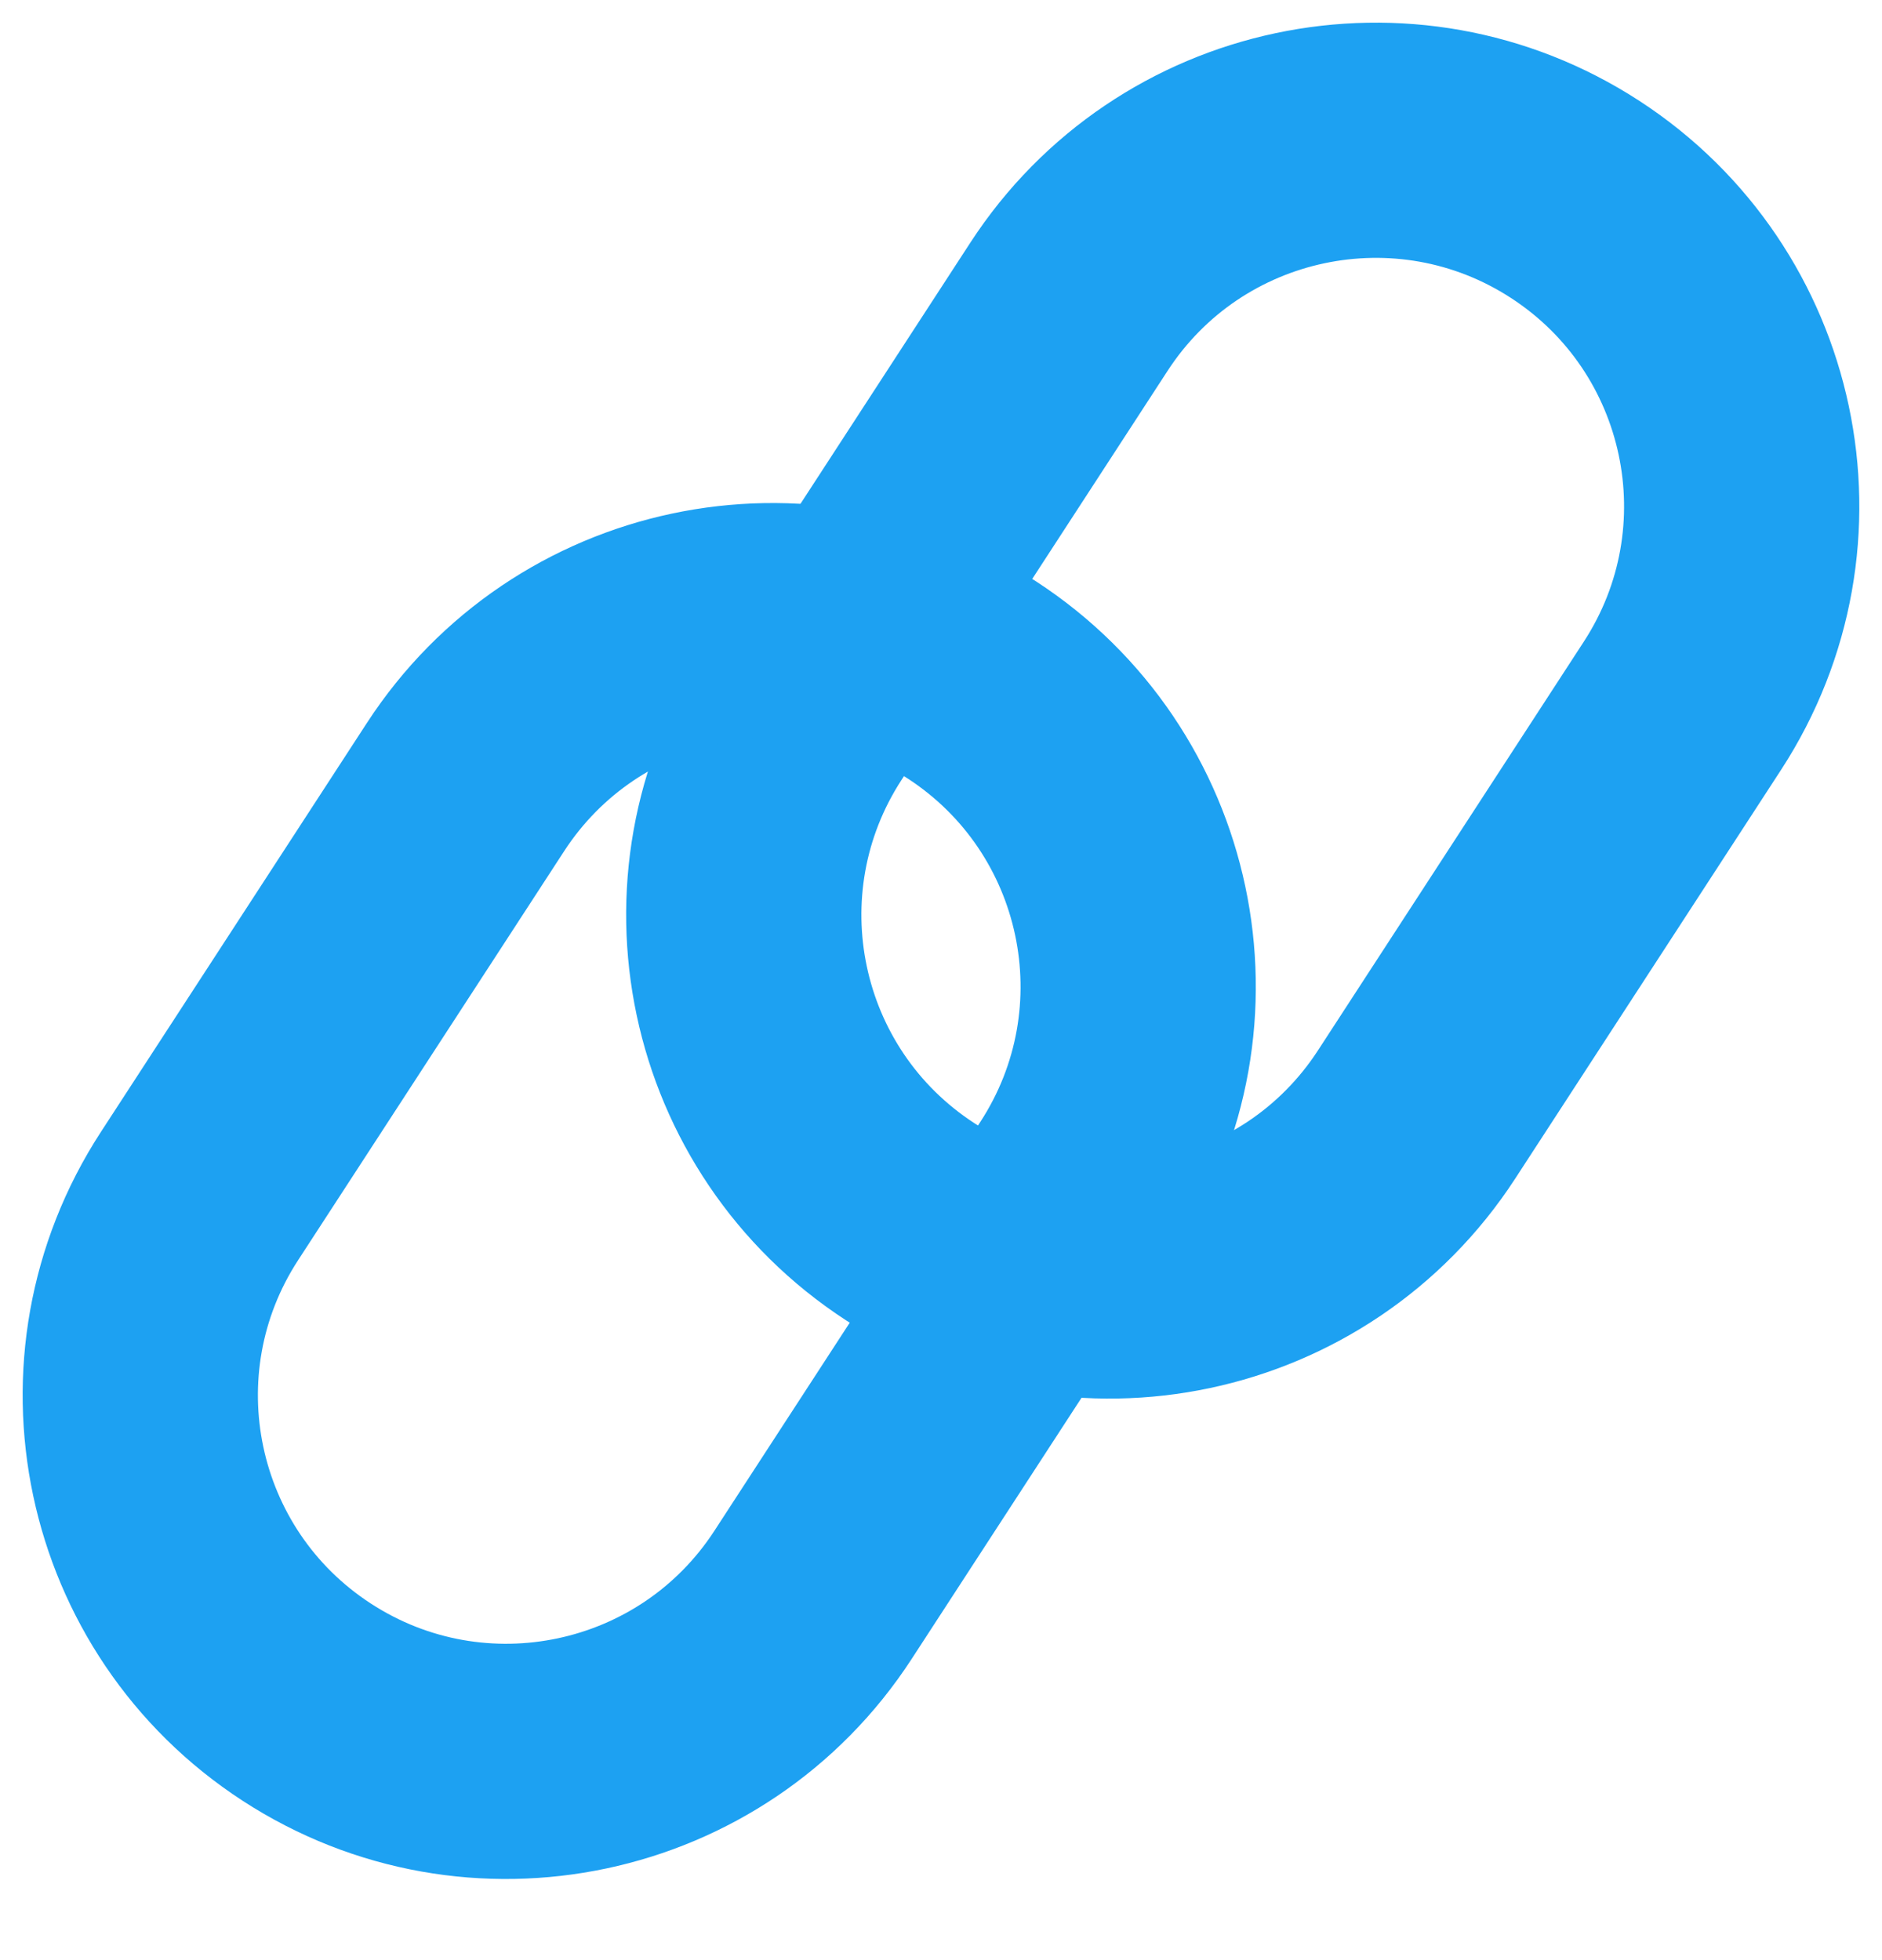 <svg xmlns="http://www.w3.org/2000/svg" width="24" height="25" viewBox="0 0 24 25" fill="none"><path d="M21.456 9C22.861 6.839 22.248 3.949 20.088 2.544C17.928 1.139 15.037 1.751 13.632 3.912L10.24 9.128C8.835 11.288 9.447 14.178 11.608 15.583C13.768 16.988 16.659 16.376 18.064 14.216L21.456 9Z" stroke="#1DA1F2" stroke-width="3" stroke-linecap="round"></path><path d="M13.759 15.127C15.165 12.966 14.552 10.076 12.392 8.671C10.231 7.266 7.341 7.878 5.936 10.039L2.544 15.255C1.139 17.415 1.751 20.305 3.912 21.71C6.072 23.115 8.962 22.503 10.367 20.343L13.759 15.127Z" stroke="#1DA1F2" stroke-width="3" stroke-linecap="round"></path></svg>